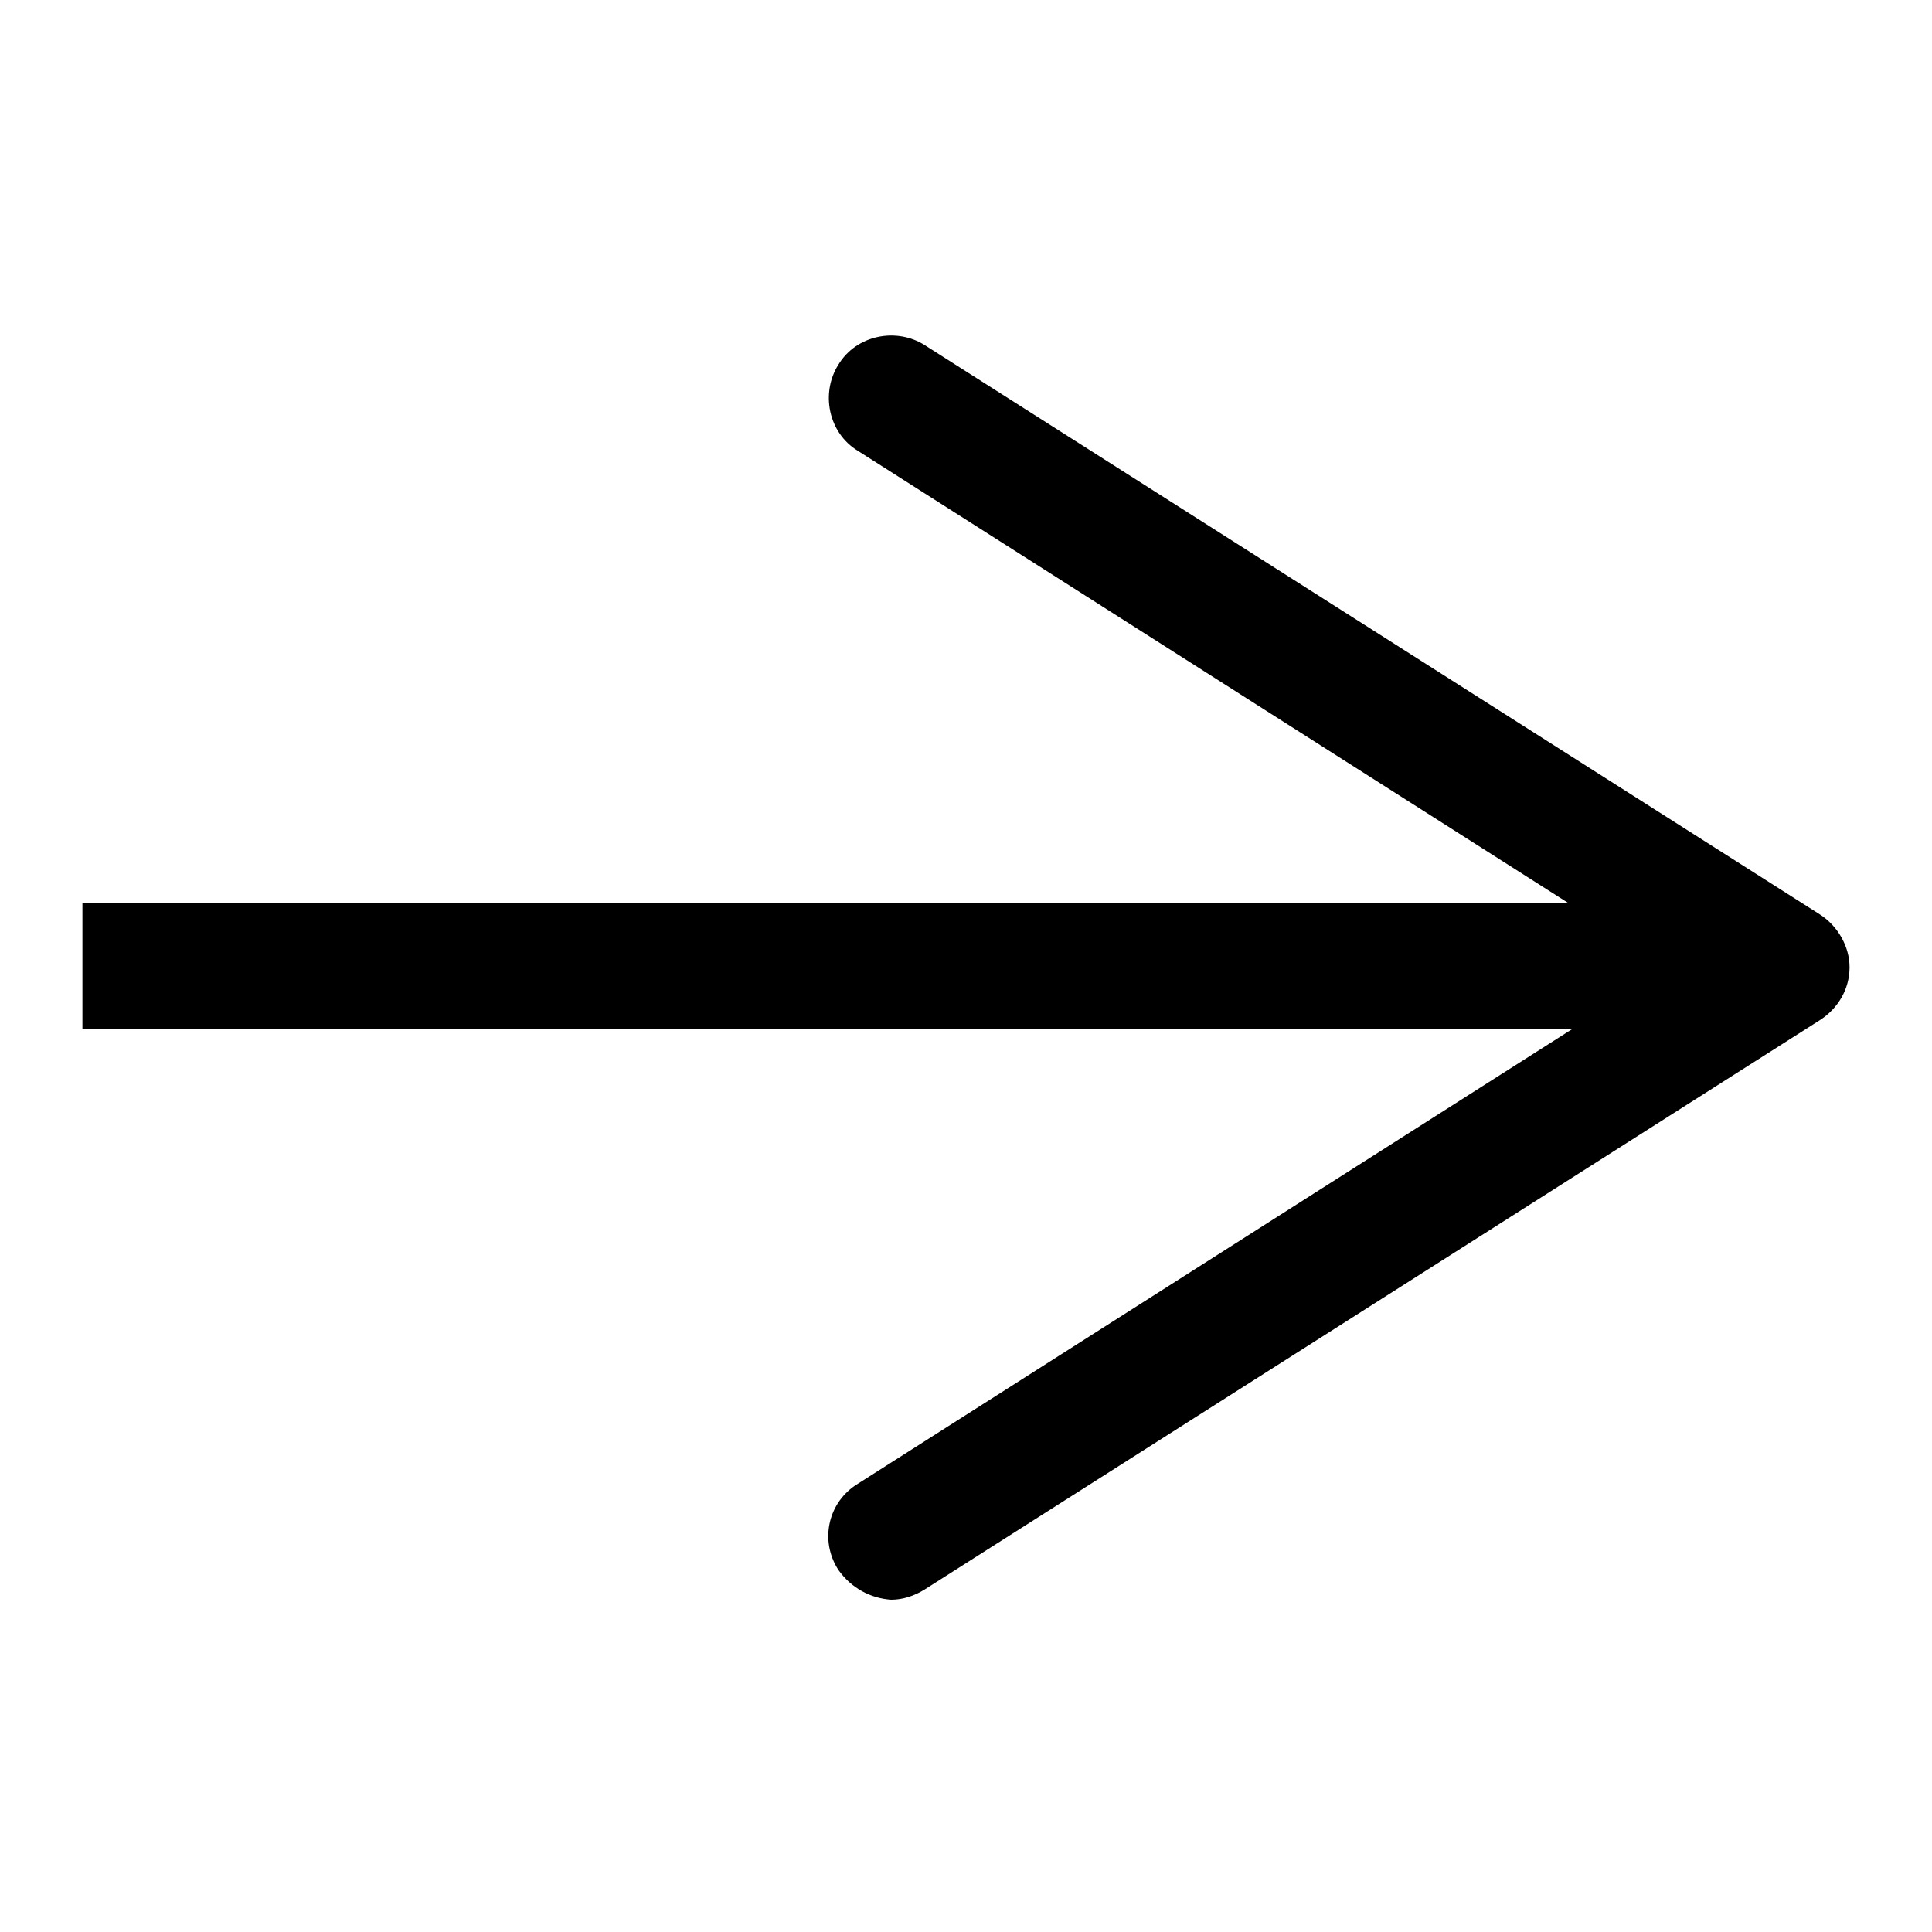 <svg xmlns="http://www.w3.org/2000/svg" xmlns:xlink="http://www.w3.org/1999/xlink" id="Layer_1" x="0px" y="0px" viewBox="0 0 150 150" style="enable-background:new 0 0 150 150;" xml:space="preserve"><g>	<g>		<rect x="6.4" y="70.1" width="125.5" height="9.8"></rect>	</g>	<g>		<g>			<path d="M65.1,121.9c-1.5-2.3-0.8-5.3,1.5-6.7l63-40.1l-63-40.1c-2.3-1.4-2.9-4.5-1.5-6.7c1.4-2.3,4.5-2.9,6.7-1.5l69.5,44.2     c1.4,0.9,2.3,2.5,2.3,4.1c0,1.7-0.9,3.2-2.3,4.1l-69.5,44.2c-0.8,0.5-1.7,0.8-2.6,0.8C67.6,124.1,66.1,123.3,65.1,121.9z"></path>		</g>	</g></g></svg>